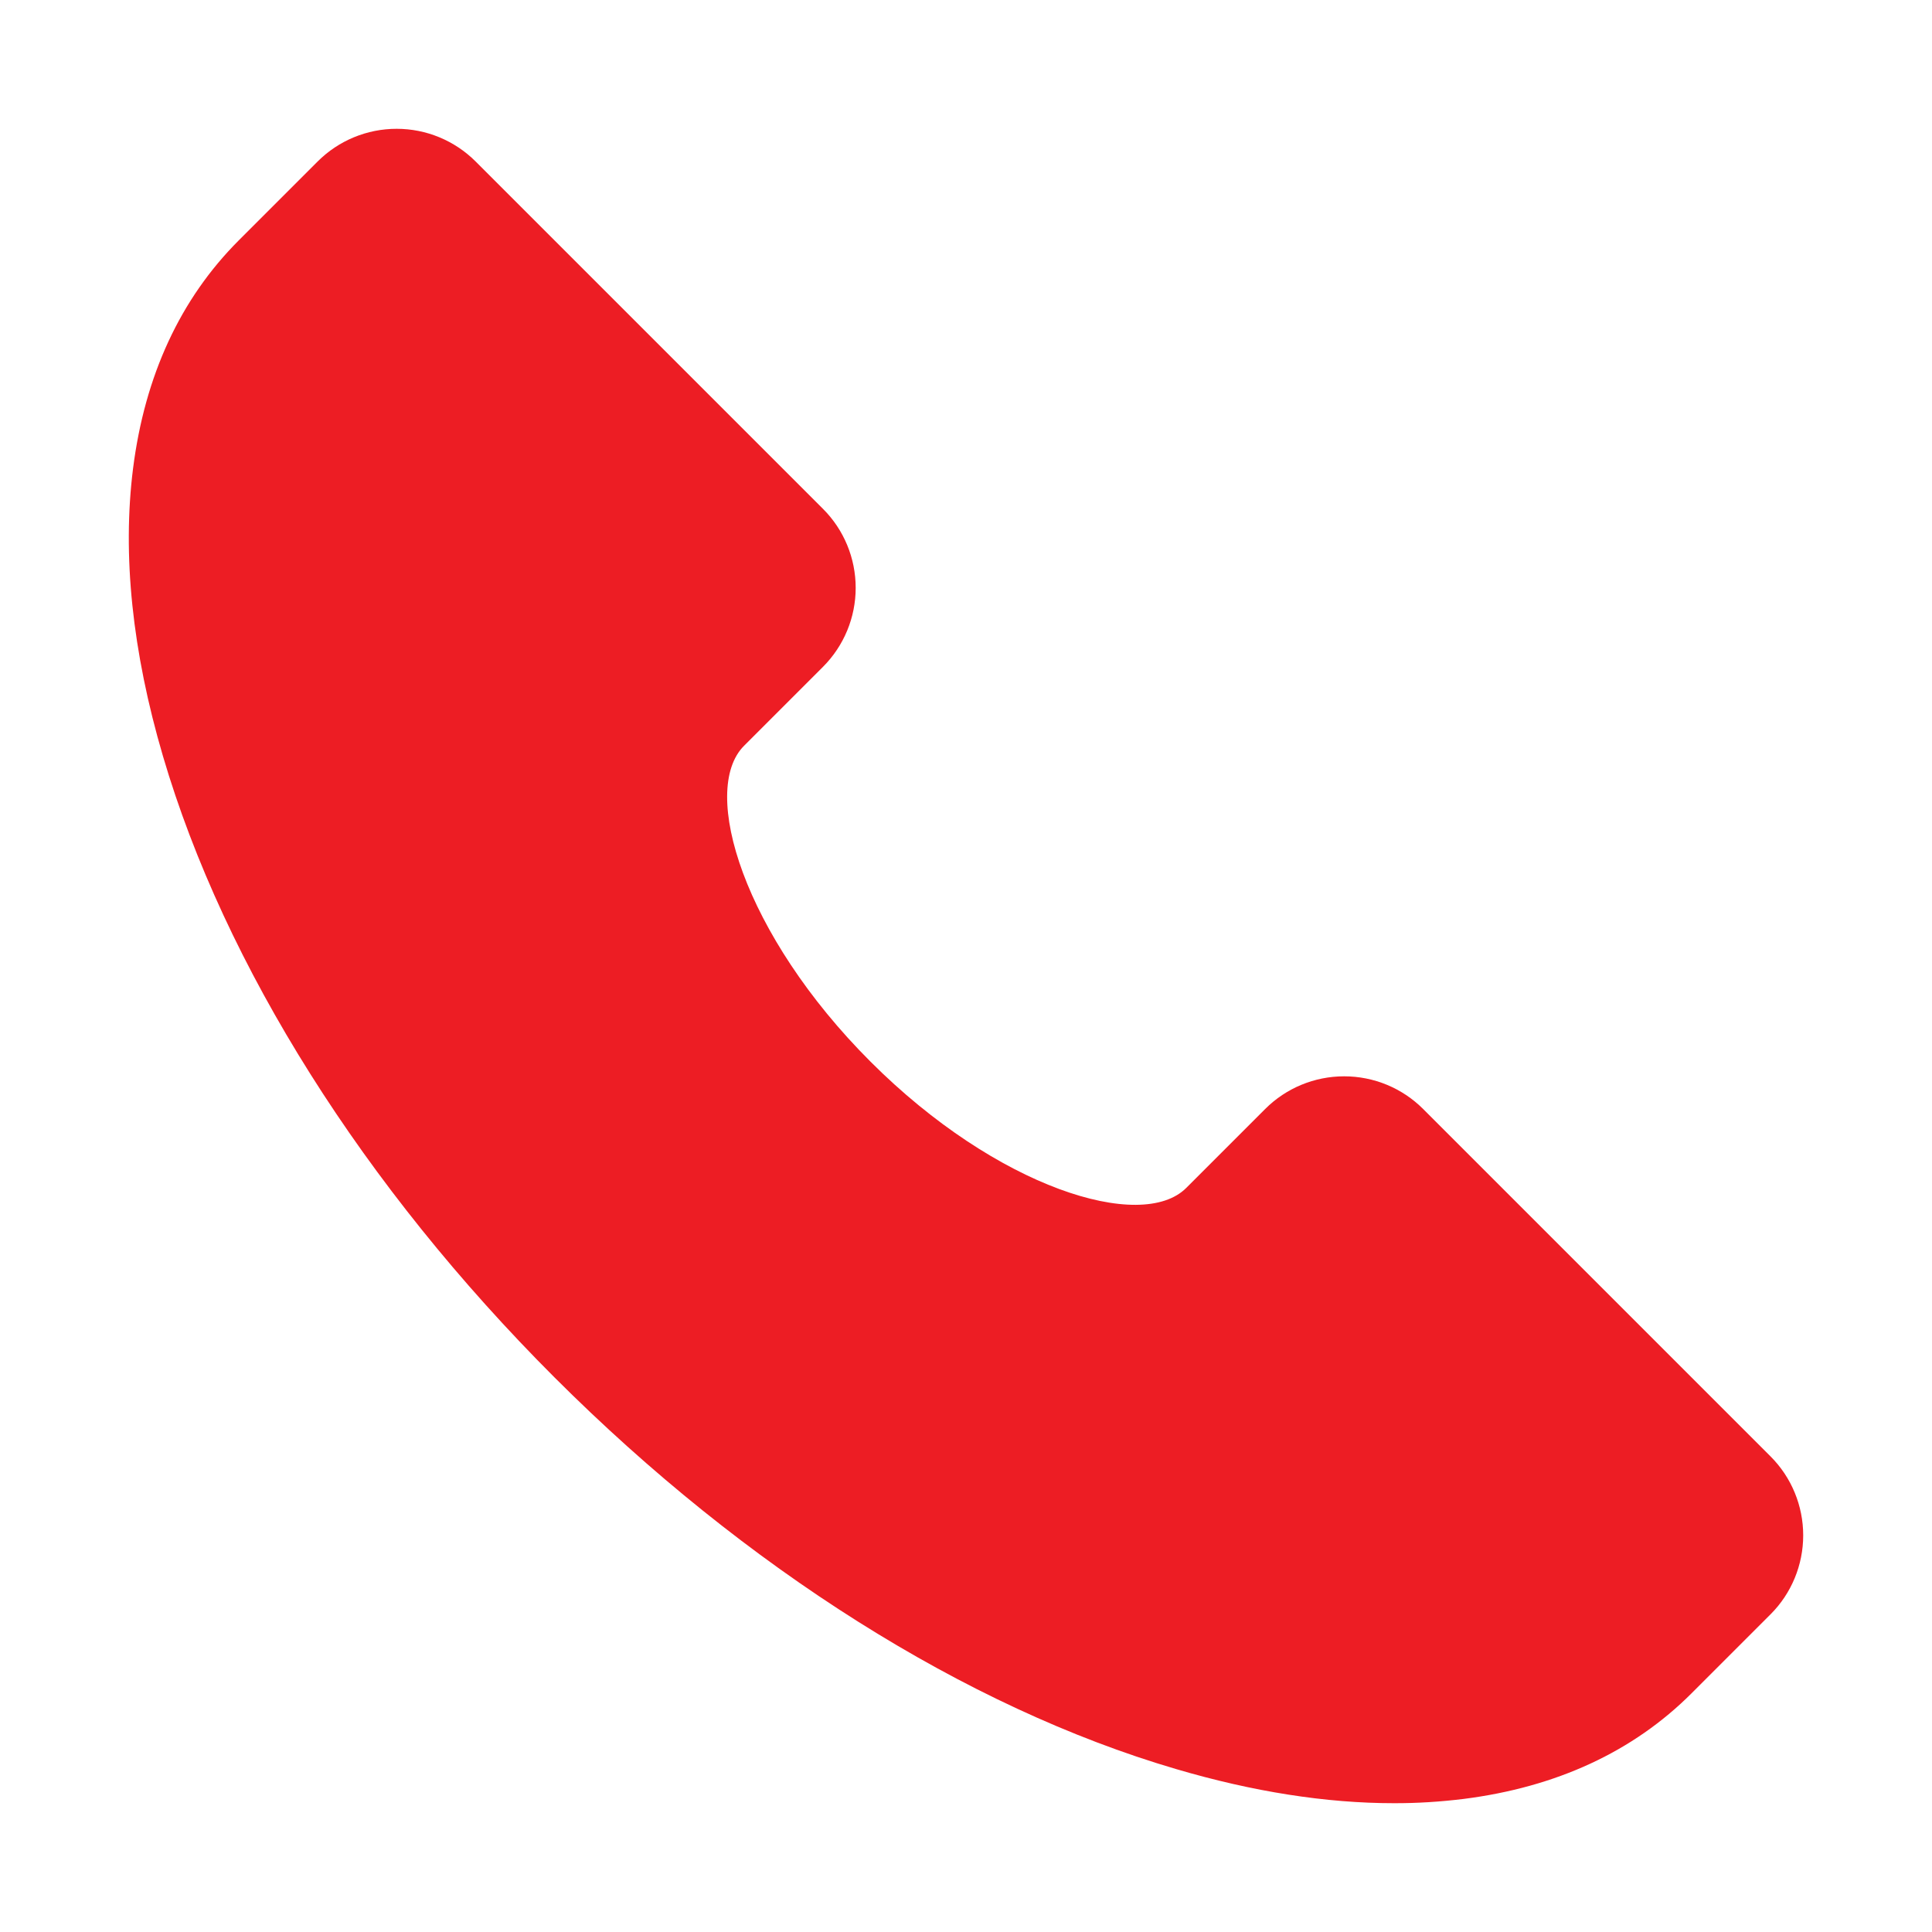 <svg width="30" height="30" viewBox="0 0 30 30" fill="none" xmlns="http://www.w3.org/2000/svg">
<path d="M27.493 22.615L22.098 17.22C21.773 16.895 21.332 16.713 20.872 16.713C20.412 16.713 19.971 16.895 19.646 17.22L18.42 18.446C17.726 19.14 15.48 18.449 13.516 16.484C11.551 14.519 10.859 12.275 11.554 11.58L12.78 10.354C13.105 10.028 13.287 9.588 13.287 9.128C13.287 8.668 13.105 8.227 12.78 7.902L7.385 2.507C7.059 2.182 6.619 2 6.159 2C5.699 2 5.258 2.182 4.933 2.507L3.707 3.733C2.801 4.639 2.249 5.831 2.066 7.275C1.897 8.615 2.053 10.117 2.53 11.74C3.488 15 5.648 18.427 8.611 21.389C11.574 24.351 15 26.512 18.259 27.469C19.46 27.823 20.594 28 21.645 28C22.006 28.001 22.367 27.978 22.725 27.934C24.169 27.751 25.361 27.199 26.267 26.293L27.493 25.067C27.818 24.742 28 24.301 28 23.841C28 23.381 27.818 22.94 27.493 22.615Z" fill="#ED1D24"/>
</svg>
